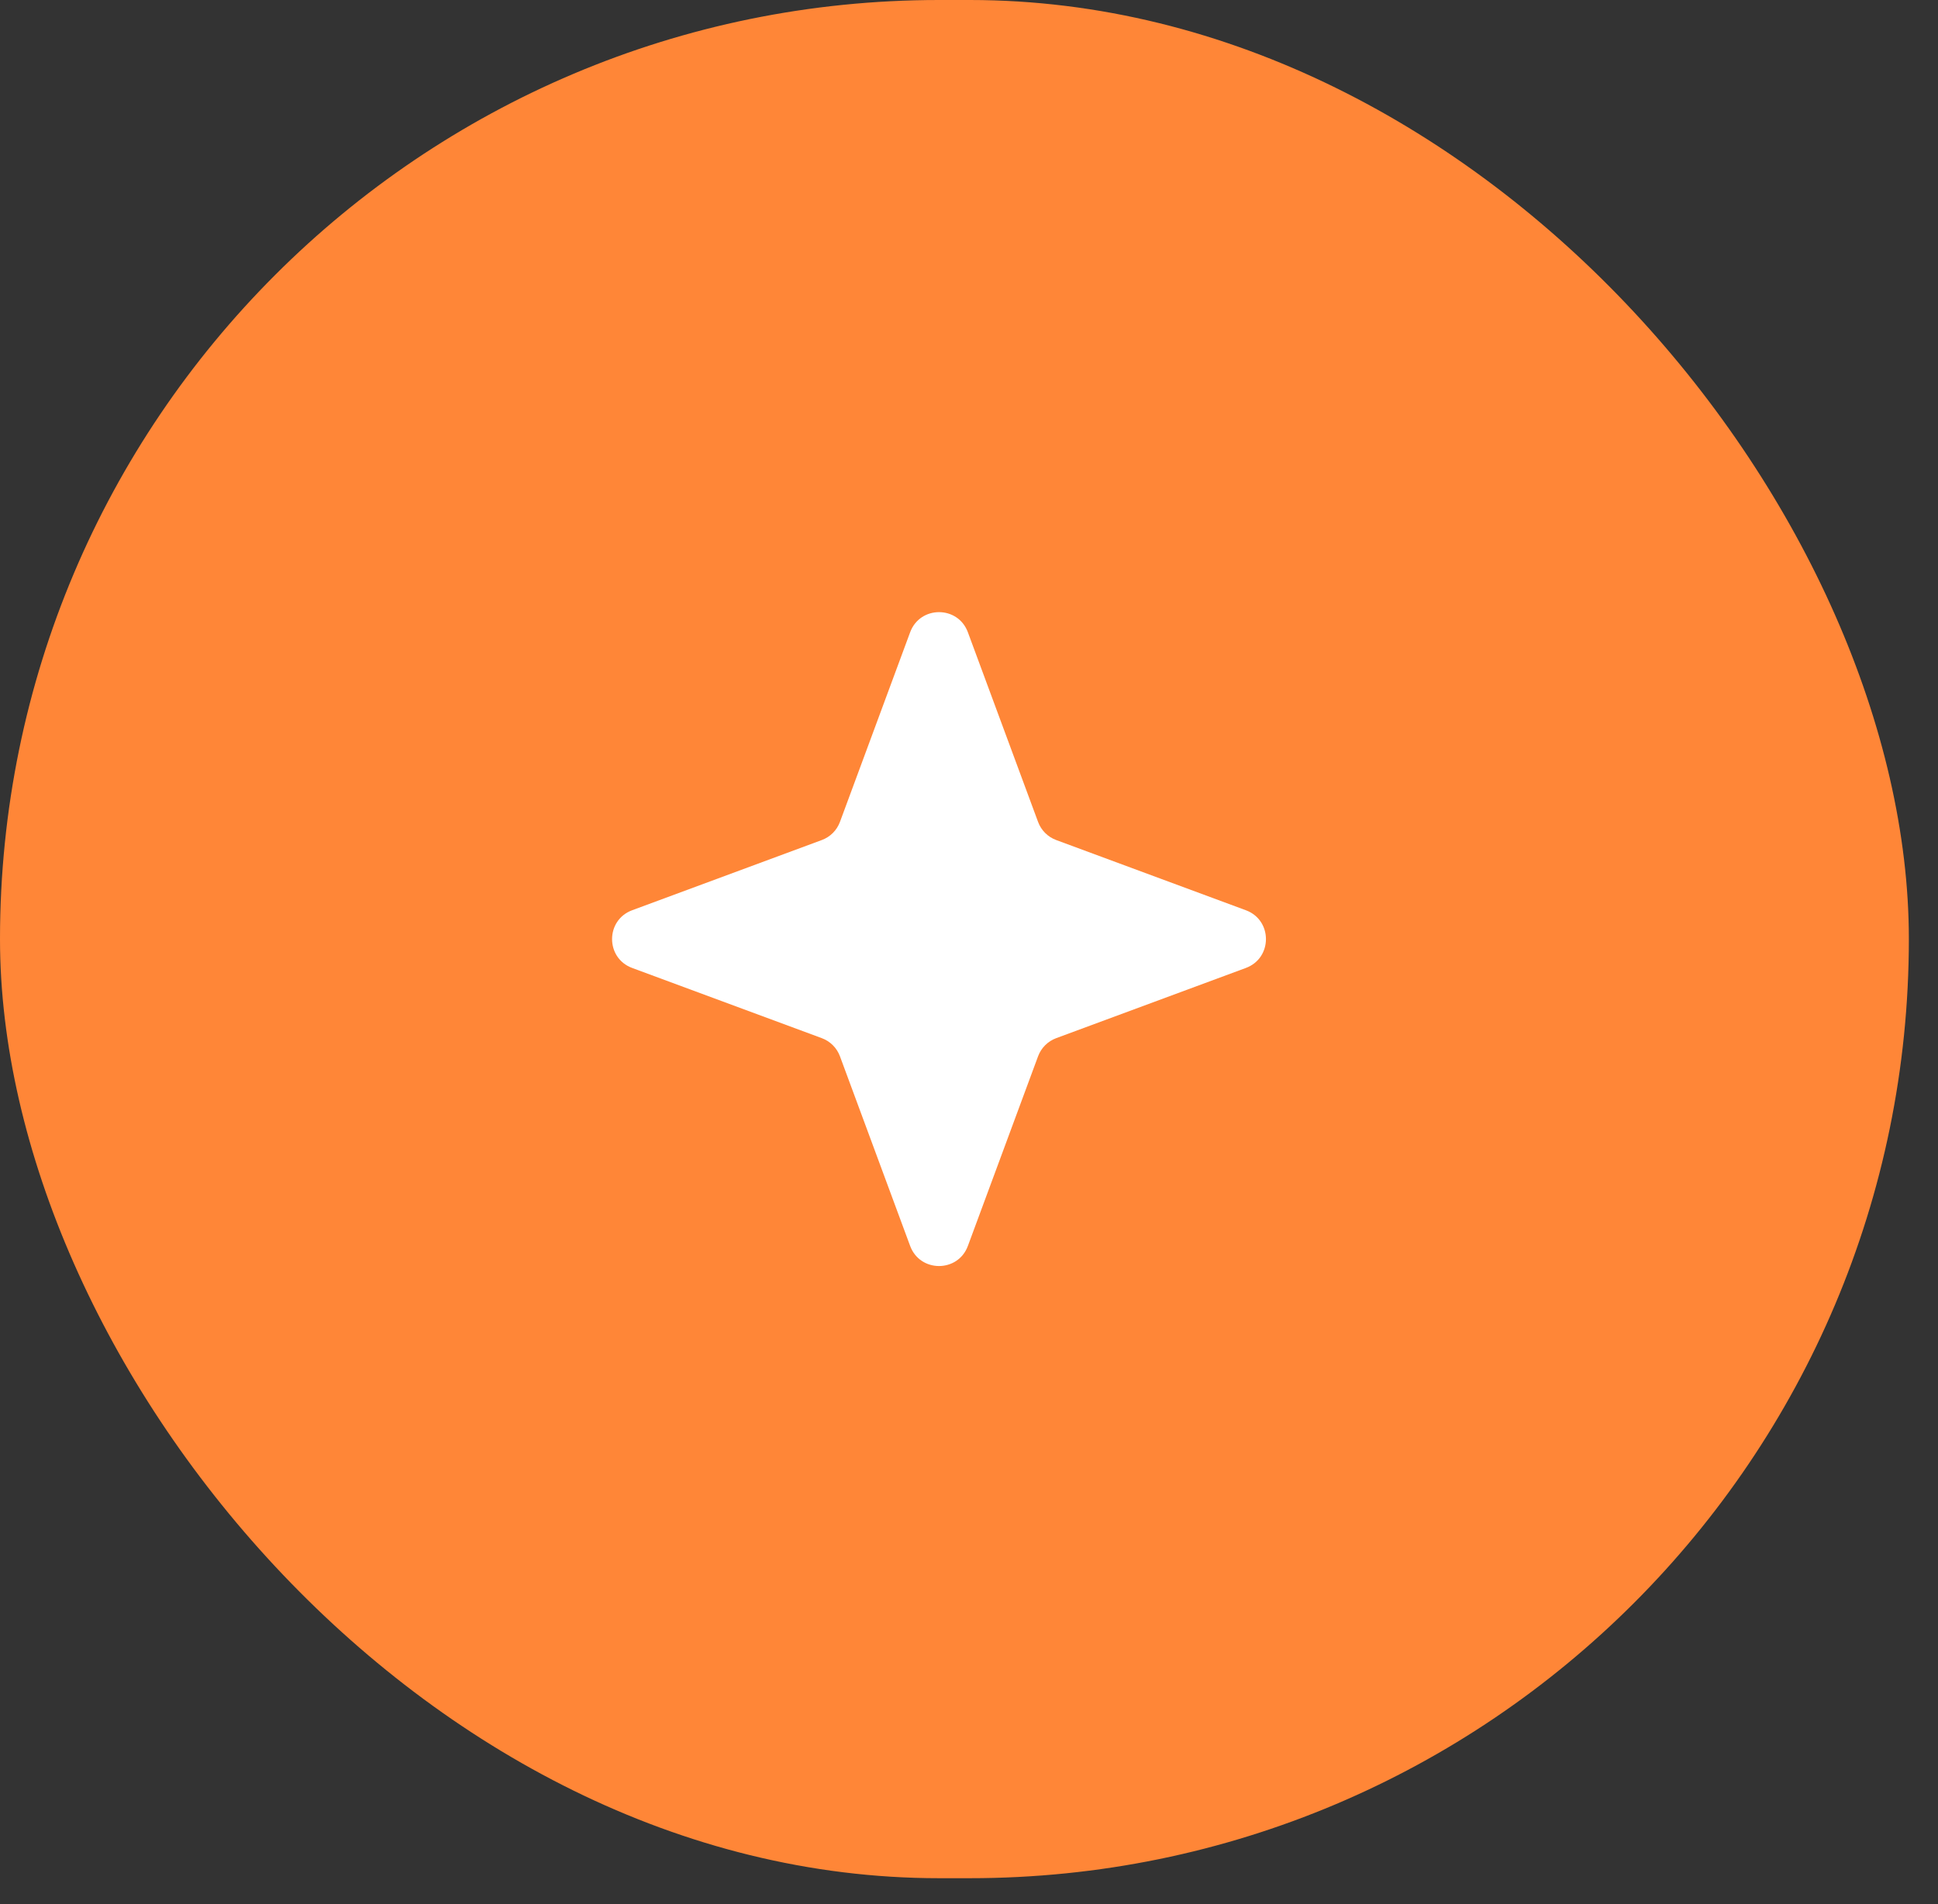 <?xml version="1.0" encoding="UTF-8"?> <svg xmlns="http://www.w3.org/2000/svg" width="57" height="56" viewBox="0 0 57 56" fill="none"><rect x="0" y="0" width="57" height="56" fill="#333333" stroke="none"/> <rect width="56.143" height="55.238" rx="27.619" fill="#FF8637"></rect> <path d="M26.769 18.595C27.061 17.806 28.176 17.806 28.467 18.595L30.531 24.171C30.622 24.419 30.818 24.615 31.066 24.706L36.642 26.77C37.431 27.061 37.431 28.177 36.642 28.468L31.066 30.532C30.818 30.623 30.622 30.819 30.531 31.067L28.467 36.643C28.176 37.431 27.061 37.431 26.769 36.643L24.705 31.067C24.614 30.819 24.418 30.623 24.17 30.532L18.594 28.468C17.805 28.177 17.805 27.061 18.594 26.77L24.17 24.706C24.418 24.615 24.614 24.419 24.705 24.171L26.769 18.595Z" fill="white"></path> </svg> 